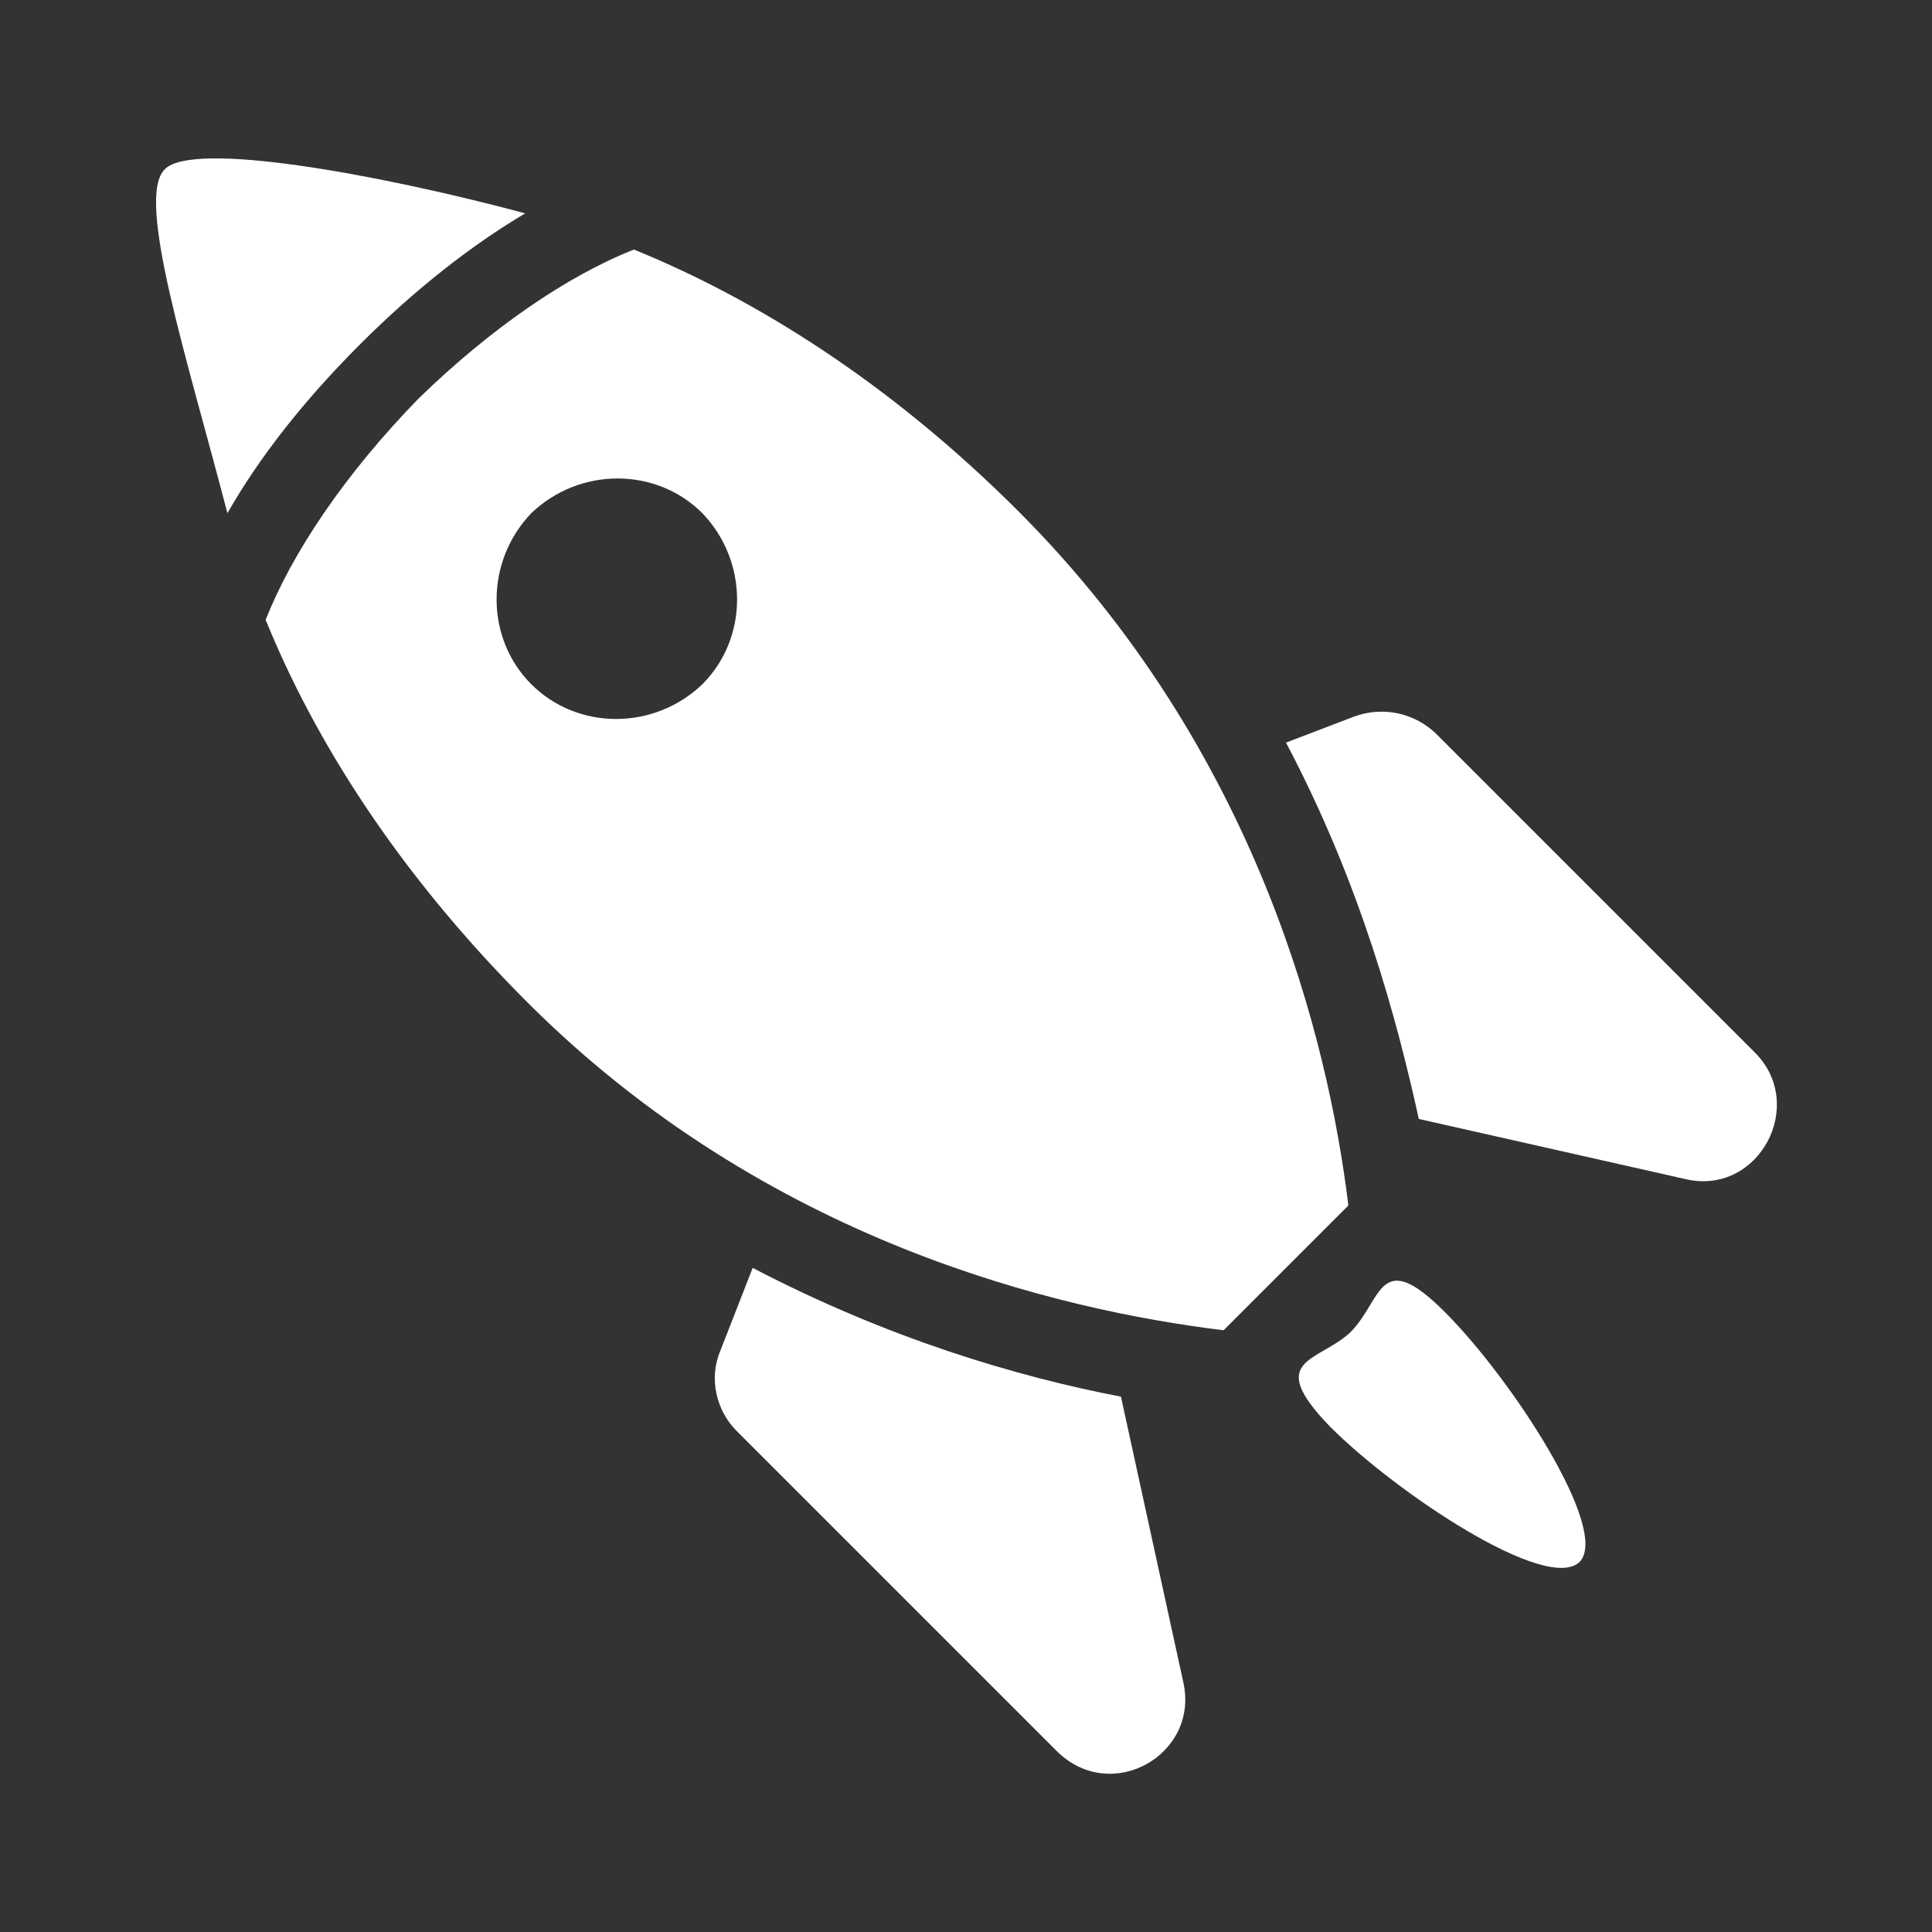 <svg width="96" height="96" xmlns="http://www.w3.org/2000/svg" xmlns:xlink="http://www.w3.org/1999/xlink" xml:space="preserve" overflow="hidden"><rect width="100%" height="100%" fill="#333333" stroke="none"/><g transform="translate(-787 -182)"><path d="M87.8 8.4C86.4 7 77.4 8.6 69.9 10.6 72.6 12.2 75.4 14.4 78.1 17.1 80.9 19.9 83.1 22.7 84.7 25.5 86.7 17.8 89.3 9.8 87.8 8.4Z" fill="#FFFFFF" transform="matrix(-1 0 0 1 883 182)"/><path d="M32.1 36.9 28.7 35.6C27.3 35.1 25.8 35.4 24.7 36.4L8.8 52.3C6.2 54.9 8.6 59.4 12.2 58.6L25.5 55.6C26.6 50.6 28.4 43.9 32.1 36.9Z" fill="#FFFFFF" transform="matrix(-1 0 0 1 883 182)"/><path d="M58.6 63C51.9 66.5 45.5 68.4 40.3 69.4L37.2 83.6C36.4 87.2 40.8 89.7 43.5 87L59.4 71.1C60.4 70.1 60.8 68.5 60.2 67.1L58.6 63Z" fill="#FFFFFF" transform="matrix(-1 0 0 1 883 182)"/><path d="M64.5 12.4C58.6 14.8 51.9 18.9 45.4 25.4 33.5 37.3 30 51.7 29 59.9L35.2 66.1C43.4 65.1 57.9 61.7 69.8 49.8 76.3 43.3 80.4 36.7 82.8 30.8 81.5 27.5 78.9 23.6 75.2 19.8 71.6 16.3 67.8 13.7 64.5 12.4ZM69.6 34C67.3 36.3 63.5 36.3 61.1 34 58.8 31.7 58.8 27.9 61.1 25.5 63.4 23.2 67.2 23.2 69.6 25.5 71.9 27.9 71.9 31.7 69.6 34Z" fill="#FFFFFF" transform="matrix(-1 0 0 1 883 182)"/><path d="M28.9 66.2C27.3 64.6 27.5 61.9 24.2 65.2 20.9 68.5 16 76 17.5 77.6 19.1 79.2 26.6 74.2 29.9 70.9 33.2 67.5 30.5 67.7 28.9 66.2Z" fill="#FFFFFF" transform="matrix(-1 0 0 1 883 182)"/></g></svg>